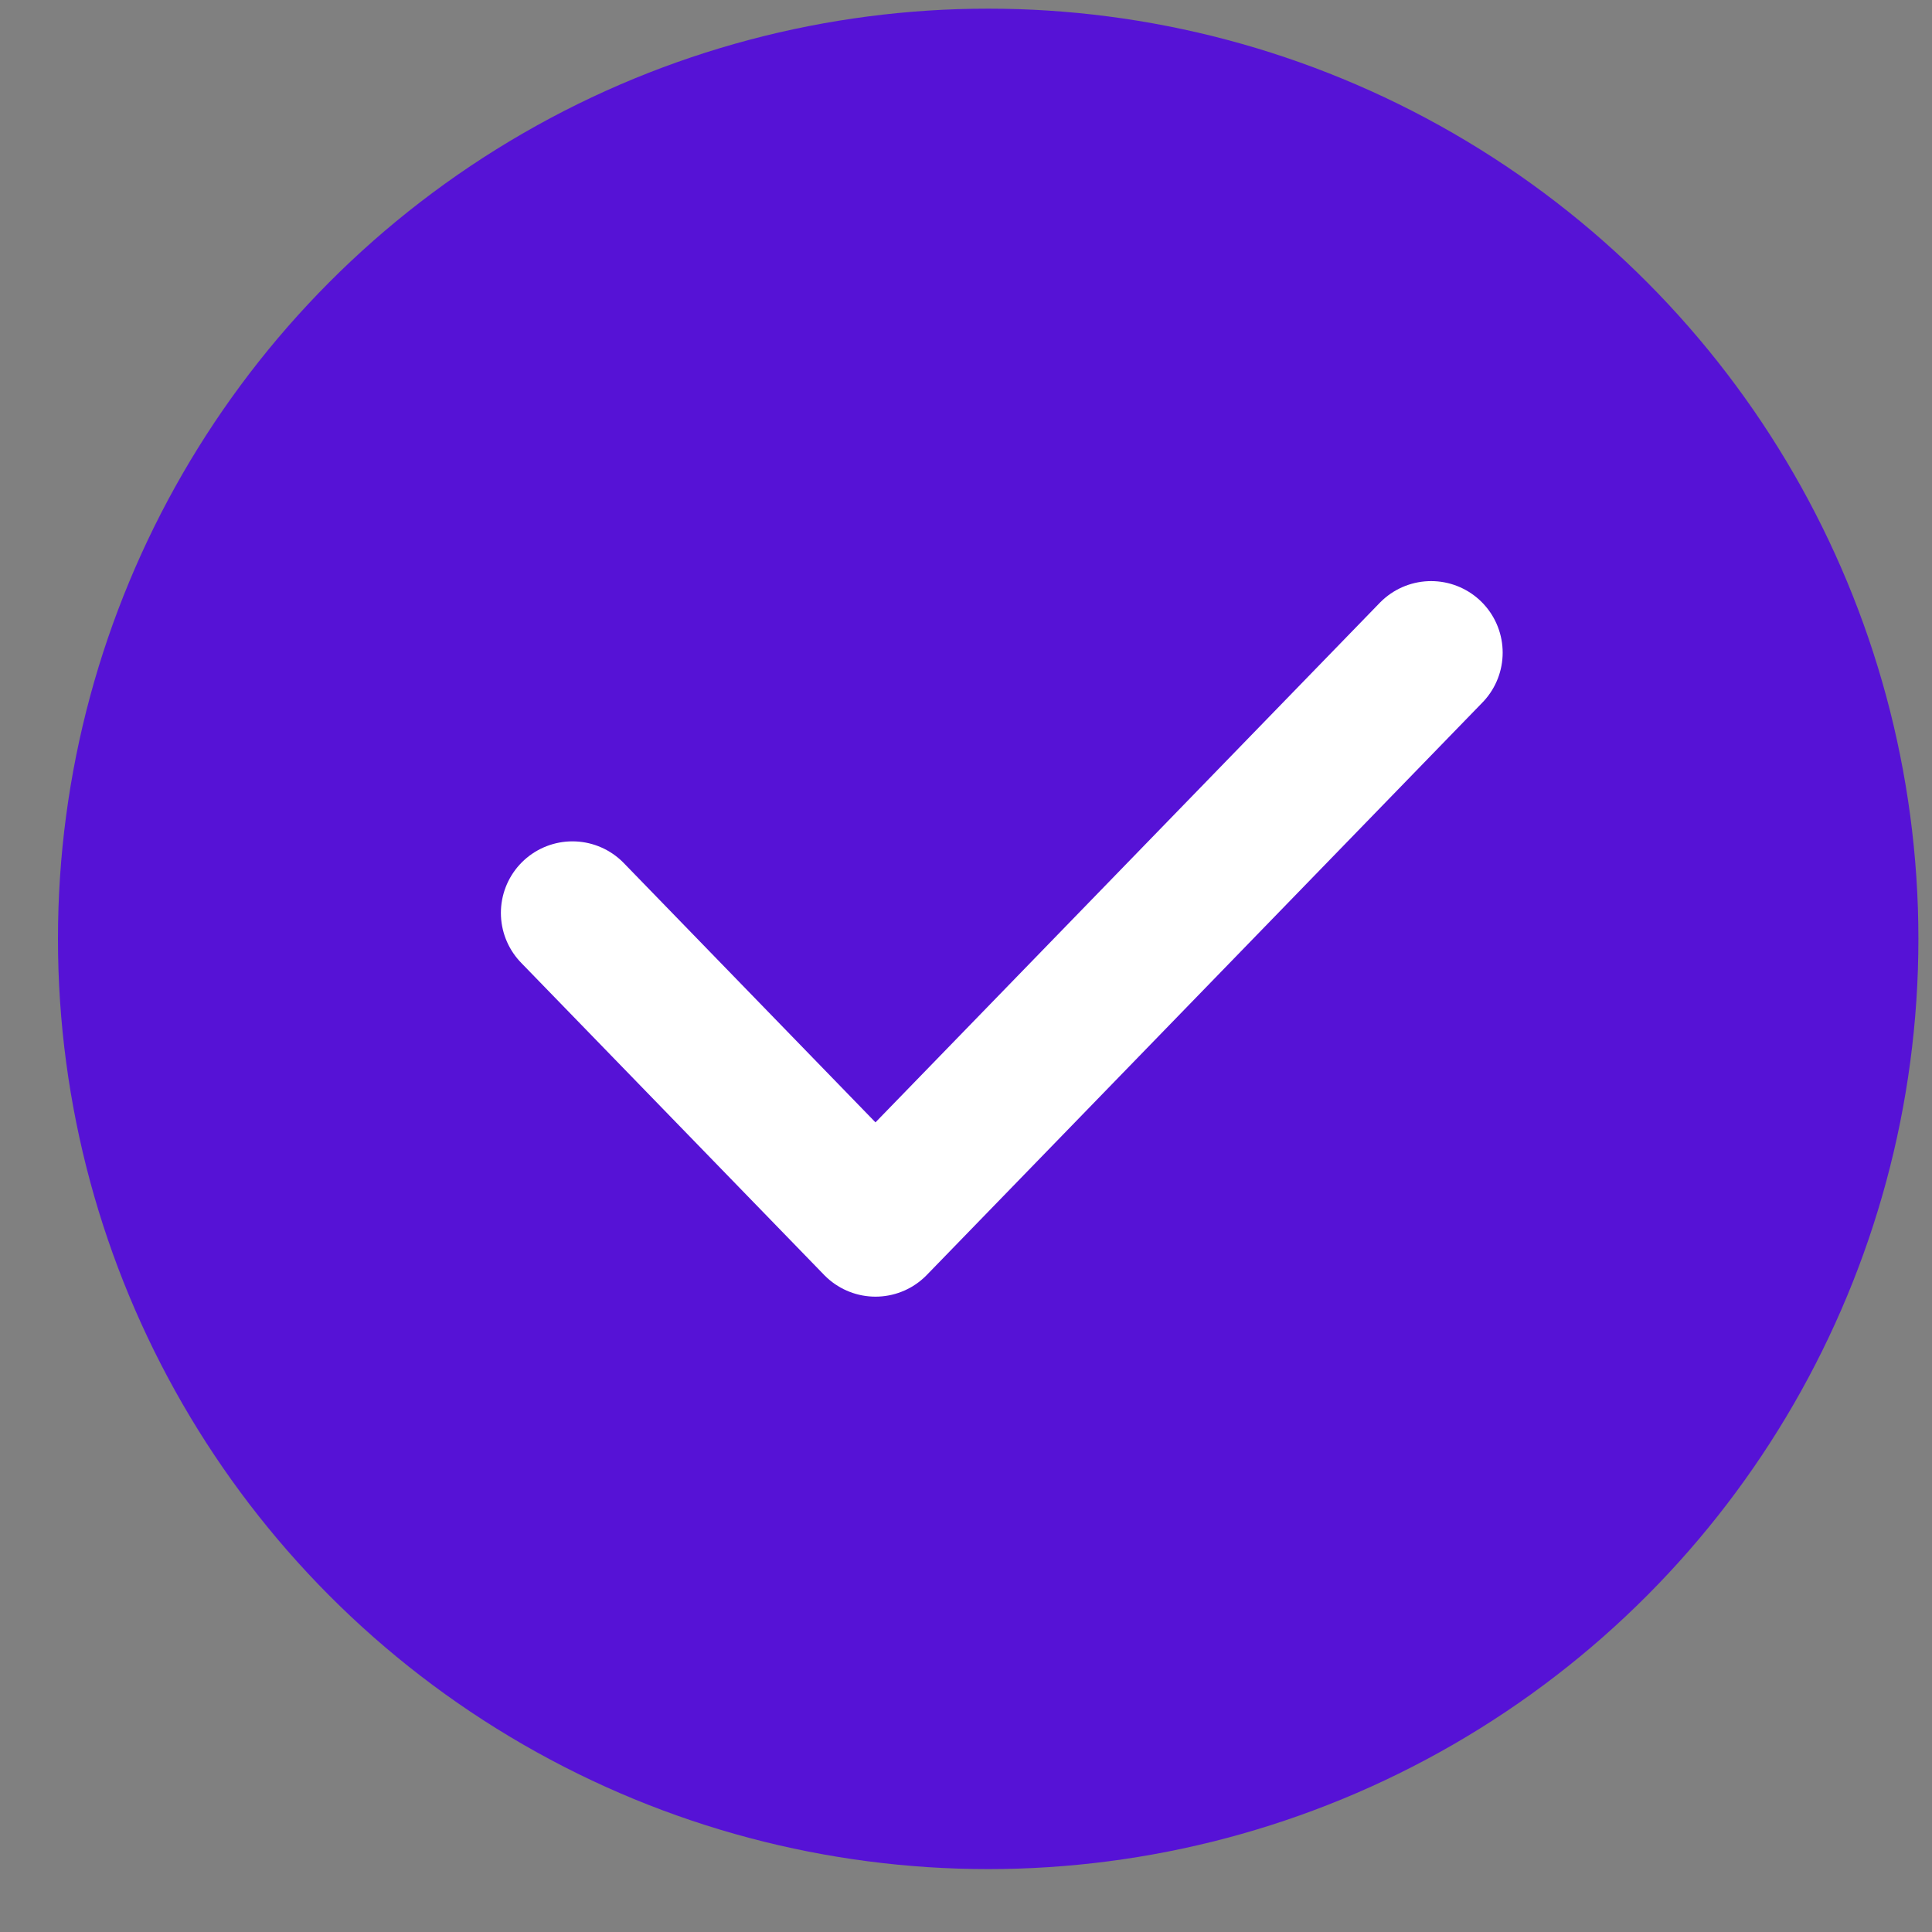 <svg width="27" height="27" viewBox="0 0 27 27" fill="none" xmlns="http://www.w3.org/2000/svg">
<rect x="0" y="0" width="27" height="27" fill="#808080" stroke="none"/>
<circle cx="13.81" cy="13.121" r="13" fill="#5612D6"/>
<path d="M8 12.758L12.235 17.121L20 9.121" stroke="white" stroke-width="2" stroke-linecap="round" stroke-linejoin="round"/>
</svg>
